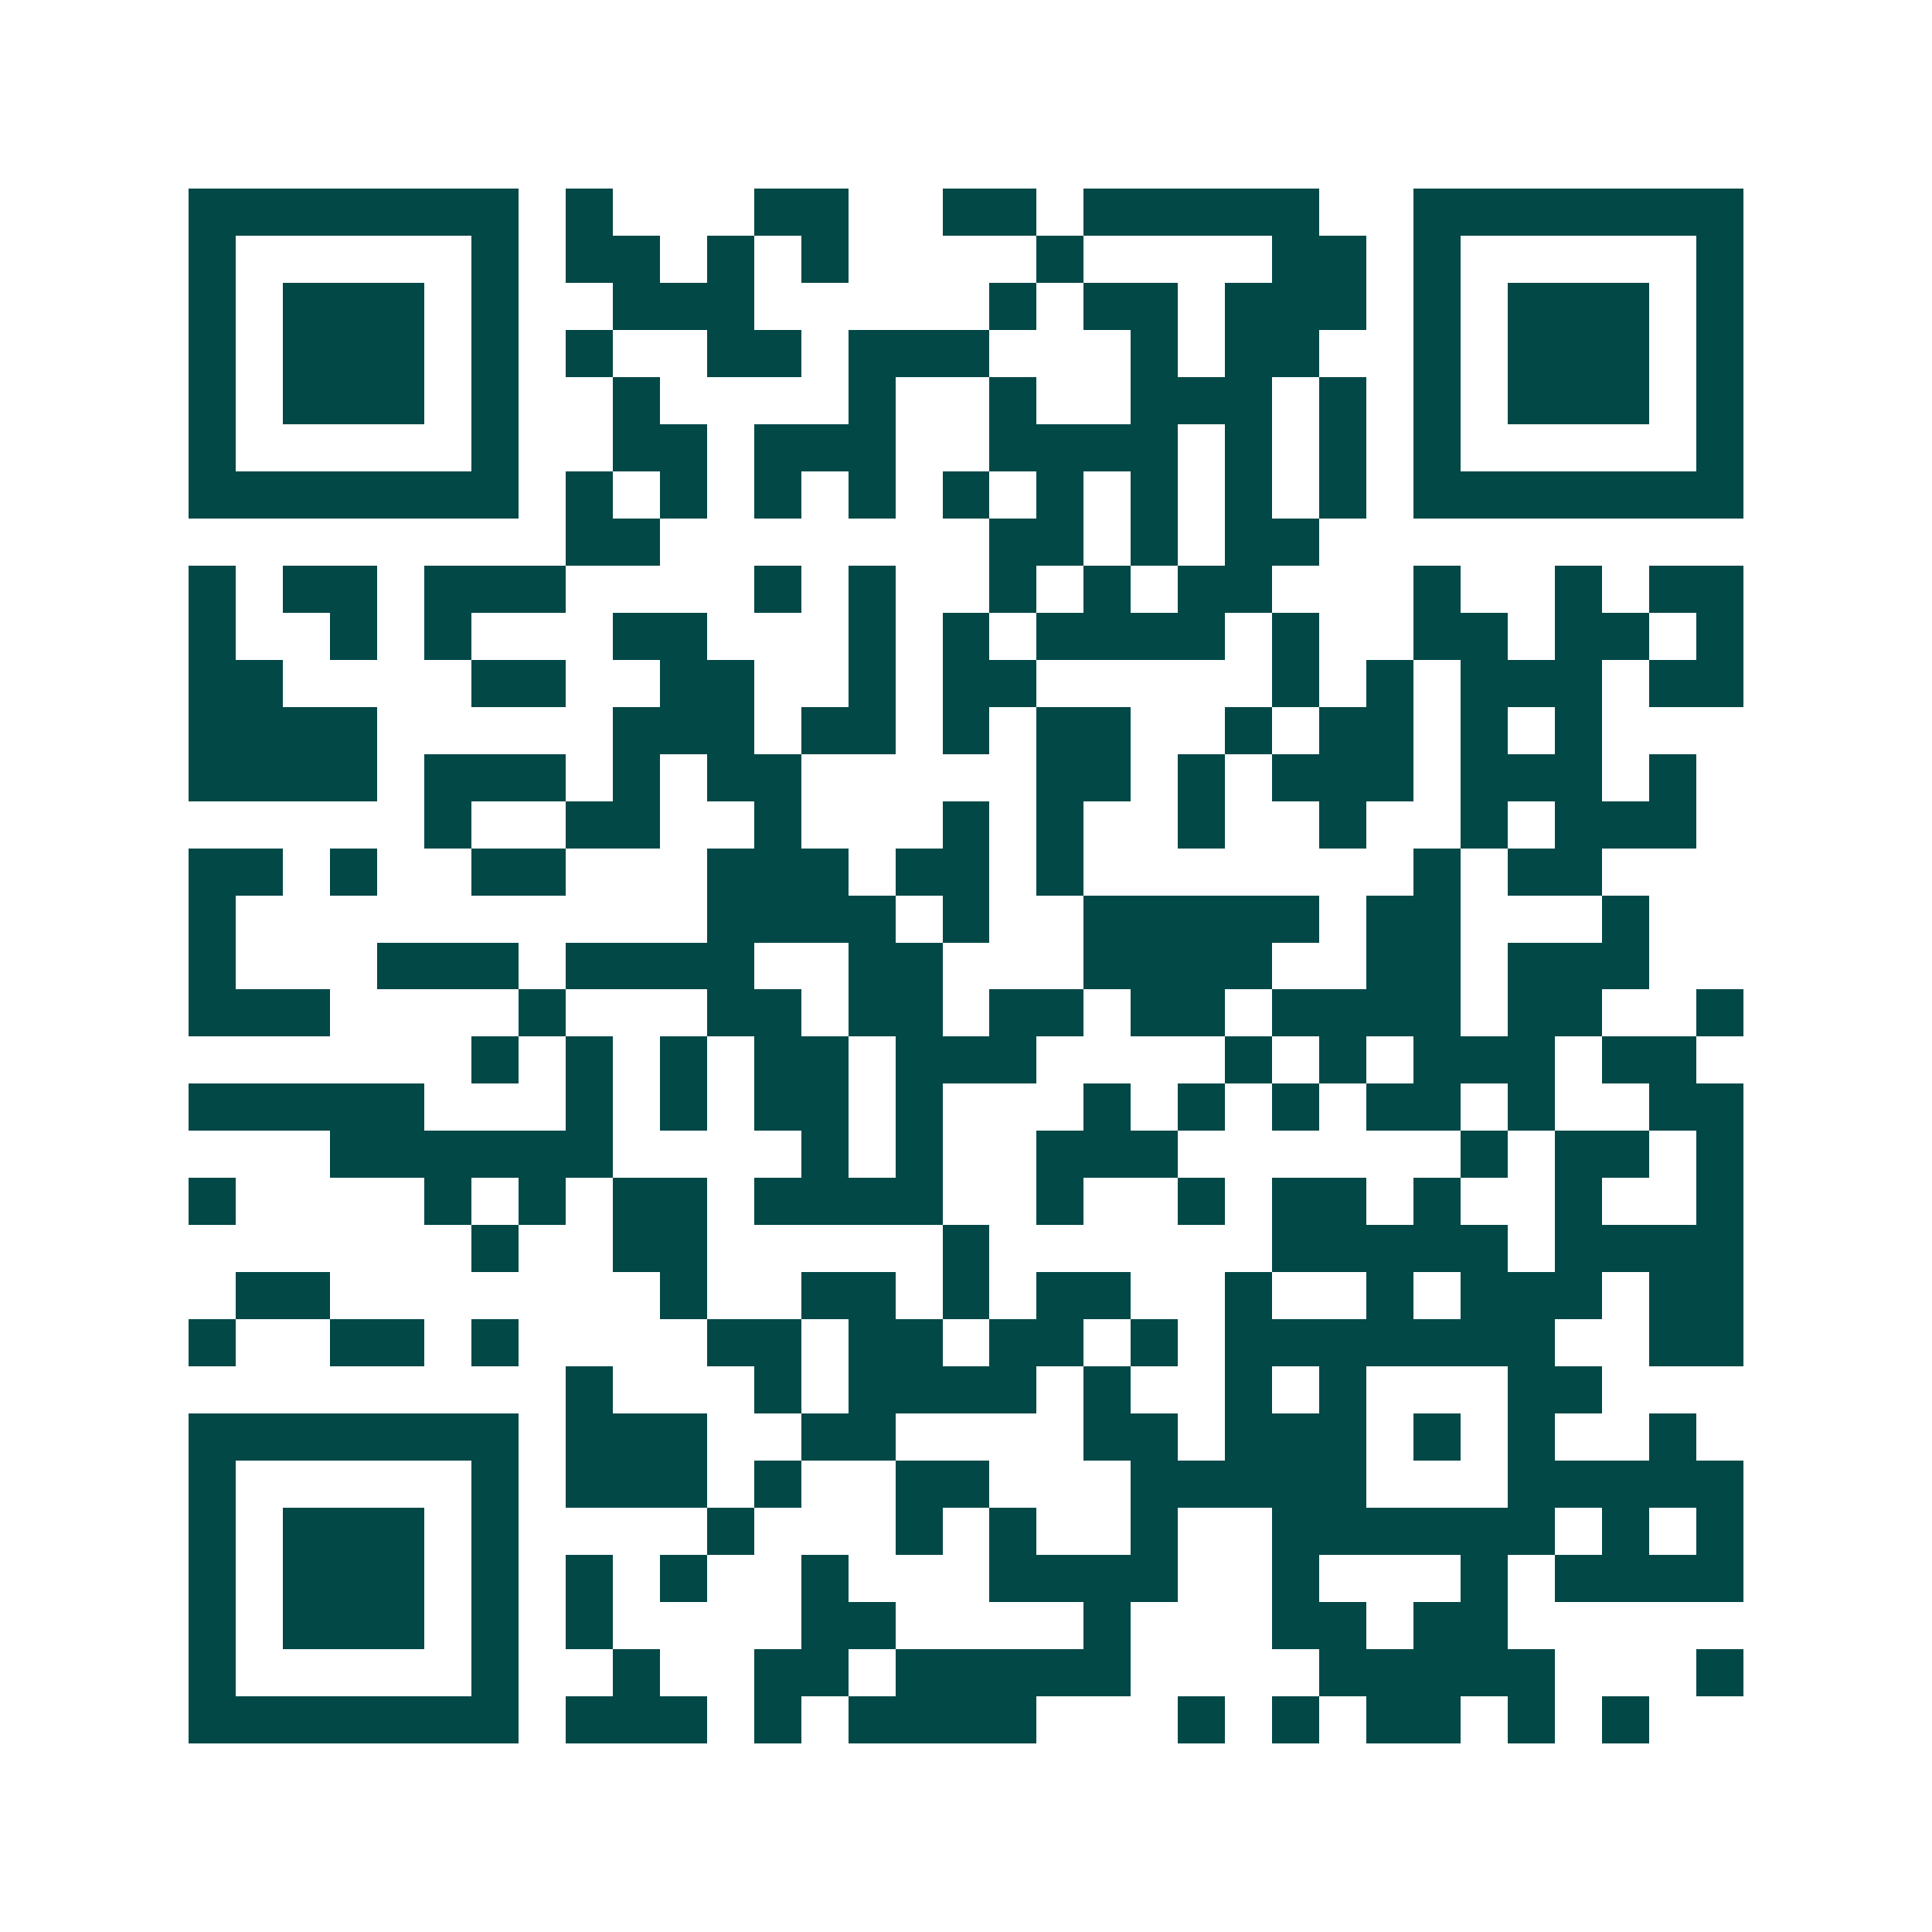 <svg xmlns="http://www.w3.org/2000/svg" width="200" height="200" viewBox="0 0 41 41" shape-rendering="crispEdges"><path fill="#ffffff" d="M0 0h41v41H0z"/><path stroke="#014847" d="M4 4.5h7m1 0h1m3 0h2m2 0h2m1 0h5m2 0h7M4 5.5h1m5 0h1m1 0h2m1 0h1m1 0h1m4 0h1m4 0h2m1 0h1m5 0h1M4 6.5h1m1 0h3m1 0h1m2 0h3m5 0h1m1 0h2m1 0h3m1 0h1m1 0h3m1 0h1M4 7.5h1m1 0h3m1 0h1m1 0h1m2 0h2m1 0h3m3 0h1m1 0h2m2 0h1m1 0h3m1 0h1M4 8.5h1m1 0h3m1 0h1m2 0h1m4 0h1m2 0h1m2 0h3m1 0h1m1 0h1m1 0h3m1 0h1M4 9.5h1m5 0h1m2 0h2m1 0h3m2 0h4m1 0h1m1 0h1m1 0h1m5 0h1M4 10.5h7m1 0h1m1 0h1m1 0h1m1 0h1m1 0h1m1 0h1m1 0h1m1 0h1m1 0h1m1 0h7M12 11.5h2m7 0h2m1 0h1m1 0h2M4 12.5h1m1 0h2m1 0h3m4 0h1m1 0h1m2 0h1m1 0h1m1 0h2m3 0h1m2 0h1m1 0h2M4 13.5h1m2 0h1m1 0h1m3 0h2m3 0h1m1 0h1m1 0h4m1 0h1m2 0h2m1 0h2m1 0h1M4 14.5h2m4 0h2m2 0h2m2 0h1m1 0h2m5 0h1m1 0h1m1 0h3m1 0h2M4 15.5h4m5 0h3m1 0h2m1 0h1m1 0h2m2 0h1m1 0h2m1 0h1m1 0h1M4 16.5h4m1 0h3m1 0h1m1 0h2m5 0h2m1 0h1m1 0h3m1 0h3m1 0h1M9 17.5h1m2 0h2m2 0h1m3 0h1m1 0h1m2 0h1m2 0h1m2 0h1m1 0h3M4 18.5h2m1 0h1m2 0h2m3 0h3m1 0h2m1 0h1m7 0h1m1 0h2M4 19.5h1m10 0h4m1 0h1m2 0h5m1 0h2m3 0h1M4 20.5h1m3 0h3m1 0h4m2 0h2m3 0h4m2 0h2m1 0h3M4 21.5h3m4 0h1m3 0h2m1 0h2m1 0h2m1 0h2m1 0h4m1 0h2m2 0h1M10 22.5h1m1 0h1m1 0h1m1 0h2m1 0h3m4 0h1m1 0h1m1 0h3m1 0h2M4 23.5h5m3 0h1m1 0h1m1 0h2m1 0h1m3 0h1m1 0h1m1 0h1m1 0h2m1 0h1m2 0h2M7 24.5h6m4 0h1m1 0h1m2 0h3m6 0h1m1 0h2m1 0h1M4 25.5h1m4 0h1m1 0h1m1 0h2m1 0h4m2 0h1m2 0h1m1 0h2m1 0h1m2 0h1m2 0h1M10 26.5h1m2 0h2m5 0h1m6 0h5m1 0h4M5 27.5h2m7 0h1m2 0h2m1 0h1m1 0h2m2 0h1m2 0h1m1 0h3m1 0h2M4 28.5h1m2 0h2m1 0h1m4 0h2m1 0h2m1 0h2m1 0h1m1 0h7m2 0h2M12 29.5h1m3 0h1m1 0h4m1 0h1m2 0h1m1 0h1m3 0h2M4 30.5h7m1 0h3m2 0h2m4 0h2m1 0h3m1 0h1m1 0h1m2 0h1M4 31.5h1m5 0h1m1 0h3m1 0h1m2 0h2m3 0h5m3 0h5M4 32.5h1m1 0h3m1 0h1m4 0h1m3 0h1m1 0h1m2 0h1m2 0h6m1 0h1m1 0h1M4 33.5h1m1 0h3m1 0h1m1 0h1m1 0h1m2 0h1m3 0h4m2 0h1m3 0h1m1 0h4M4 34.5h1m1 0h3m1 0h1m1 0h1m4 0h2m4 0h1m3 0h2m1 0h2M4 35.5h1m5 0h1m2 0h1m2 0h2m1 0h5m4 0h5m3 0h1M4 36.5h7m1 0h3m1 0h1m1 0h4m3 0h1m1 0h1m1 0h2m1 0h1m1 0h1"/></svg>
